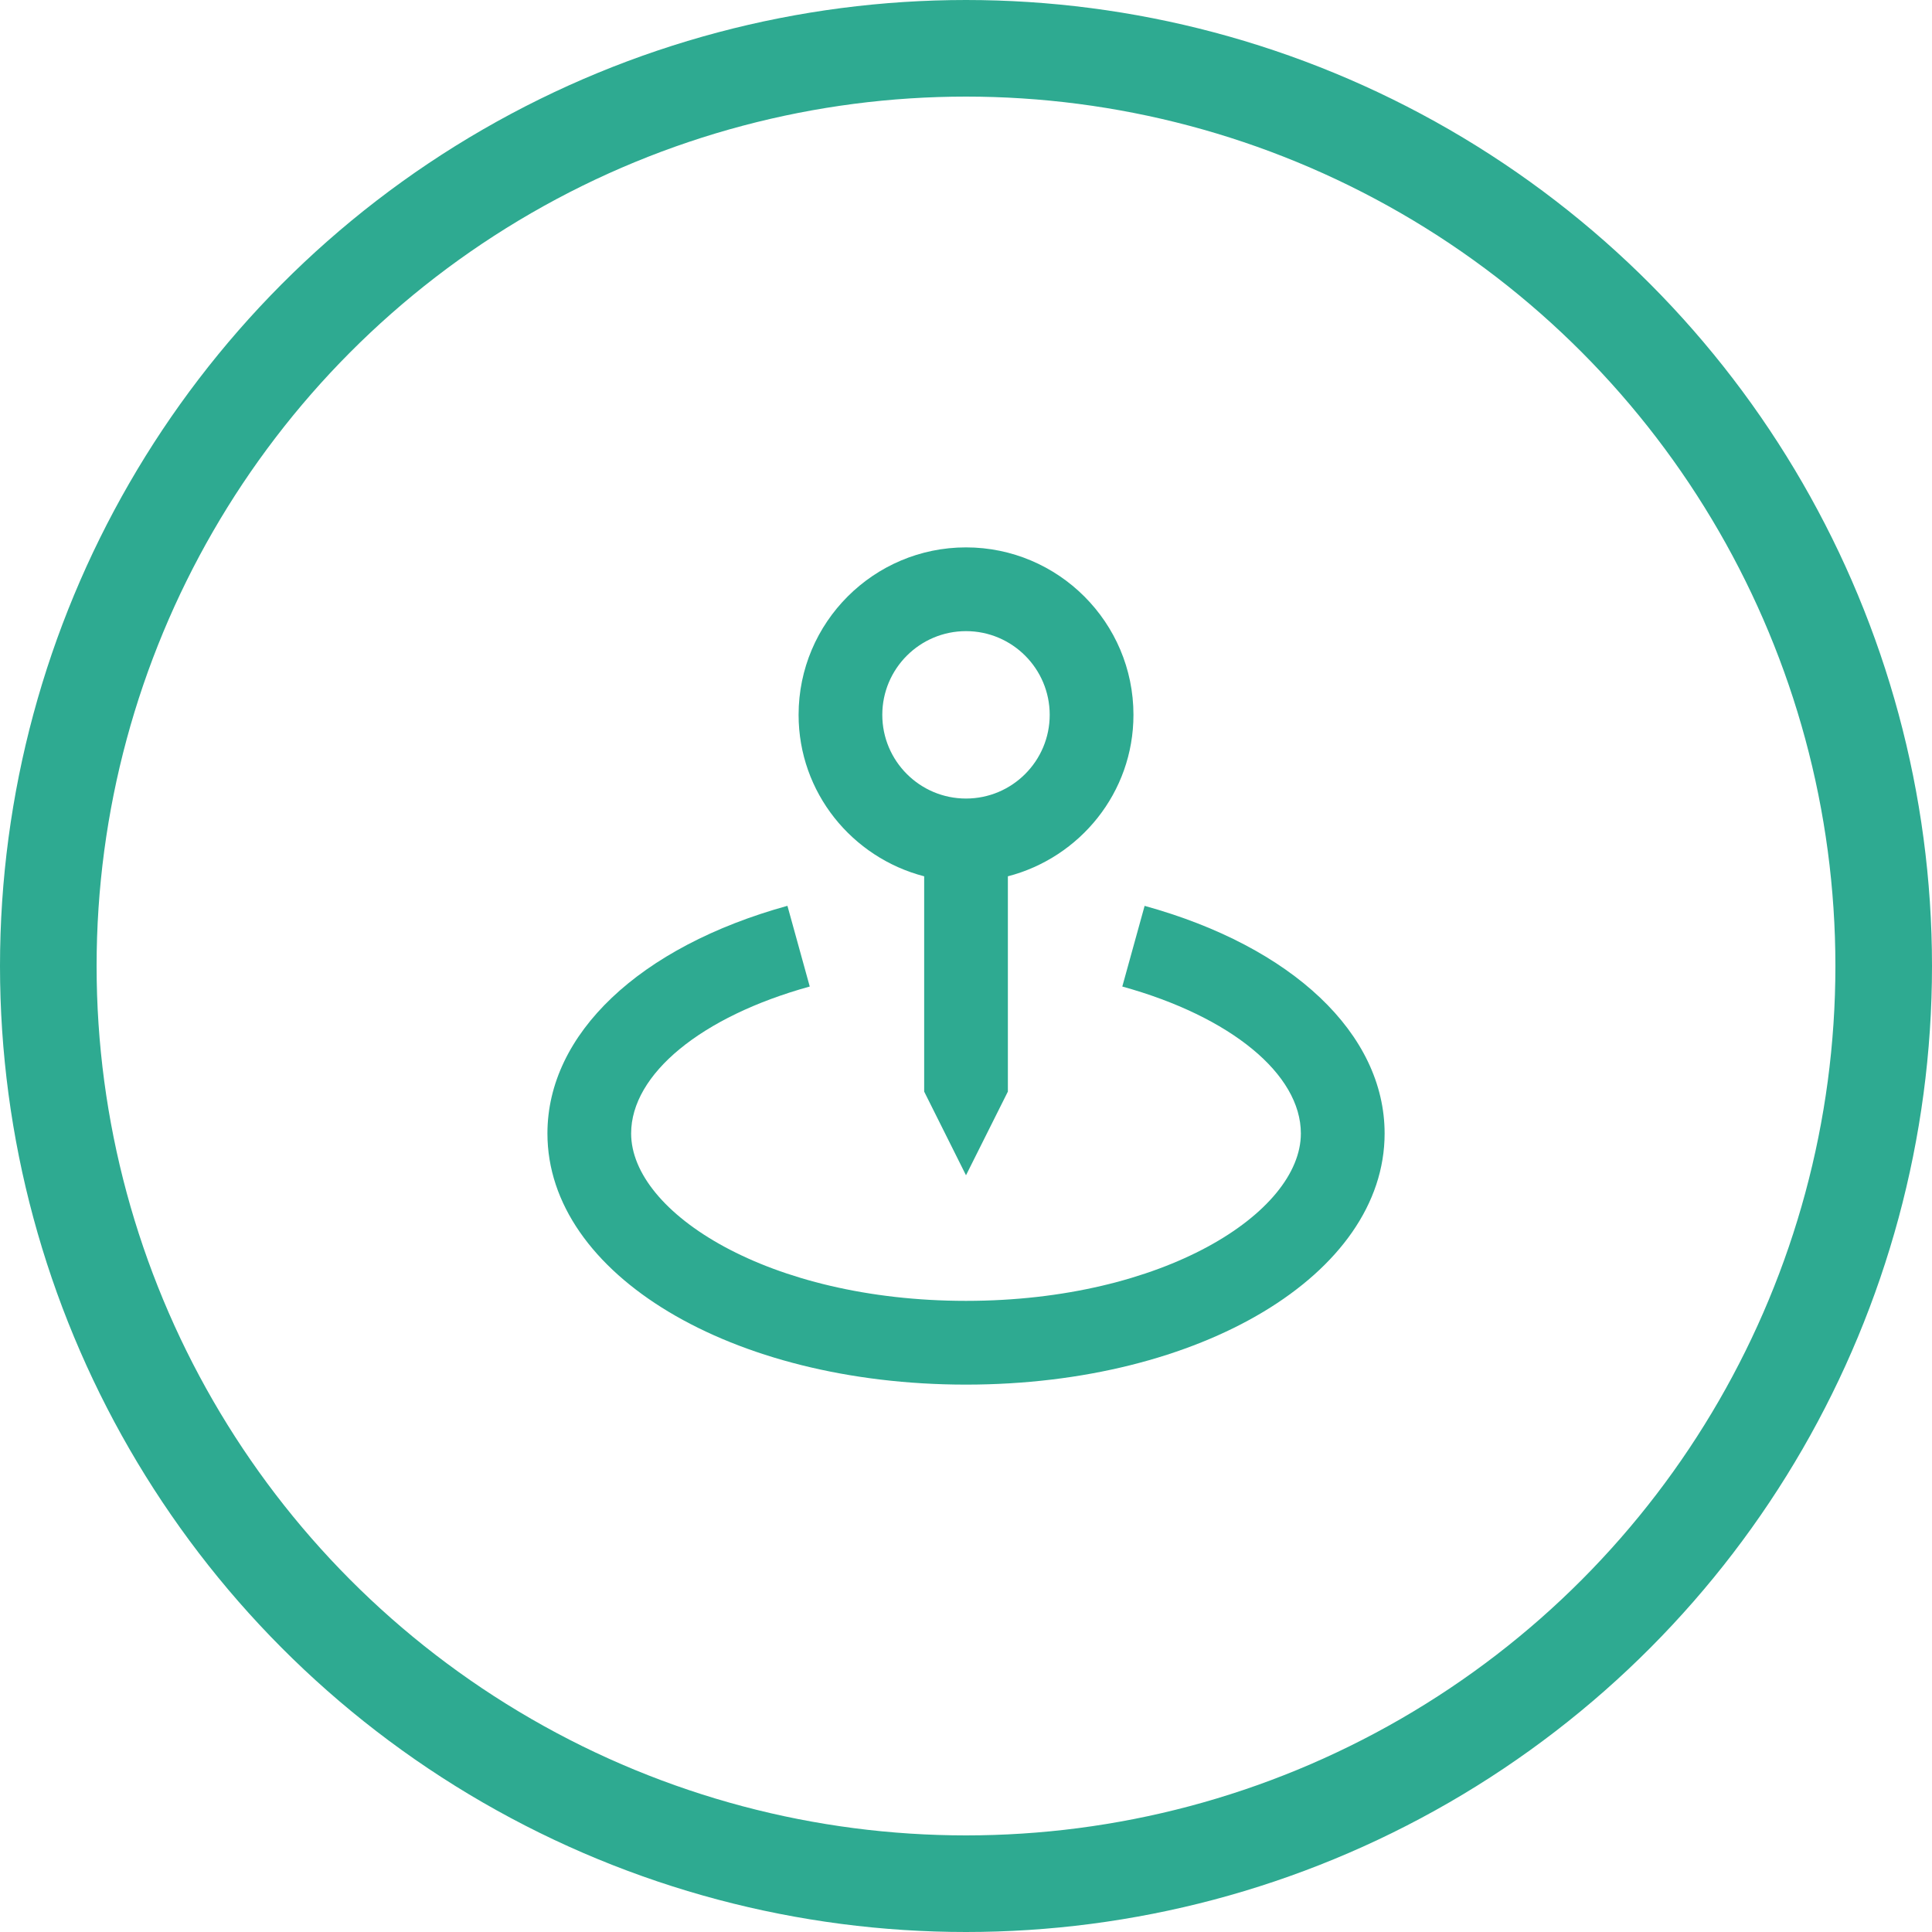 <svg xmlns="http://www.w3.org/2000/svg" width="40" height="40" viewBox="0 0 40 40" fill="none"><path d="M20 24.333L20.867 22.6V18.143C22.358 17.756 23.467 16.41 23.467 14.8C23.467 12.888 21.912 11.333 20 11.333C18.088 11.333 16.534 12.888 16.534 14.8C16.534 16.41 17.642 17.756 19.134 18.143V22.6L20 24.333ZM18.267 14.8C18.267 13.844 19.044 13.067 20 13.067C20.956 13.067 21.733 13.844 21.733 14.8C21.733 15.756 20.956 16.533 20 16.533C19.044 16.533 18.267 15.756 18.267 14.8Z" fill="#2EAA91"></path><path d="M23.698 18.755L23.236 20.425C25.482 21.046 26.933 22.239 26.933 23.467C26.933 25.106 24.087 26.933 20 26.933C15.914 26.933 13.067 25.106 13.067 23.467C13.067 22.239 14.518 21.046 16.765 20.425L16.303 18.754C13.238 19.601 11.334 21.407 11.334 23.467C11.334 26.382 15.141 28.667 20 28.667C24.86 28.667 28.667 26.382 28.667 23.467C28.667 21.407 26.763 19.601 23.698 18.755Z" fill="#2EAA91"></path><circle cx="20" cy="20" r="19" stroke="#2EAA91" stroke-width="2"></circle></svg>
